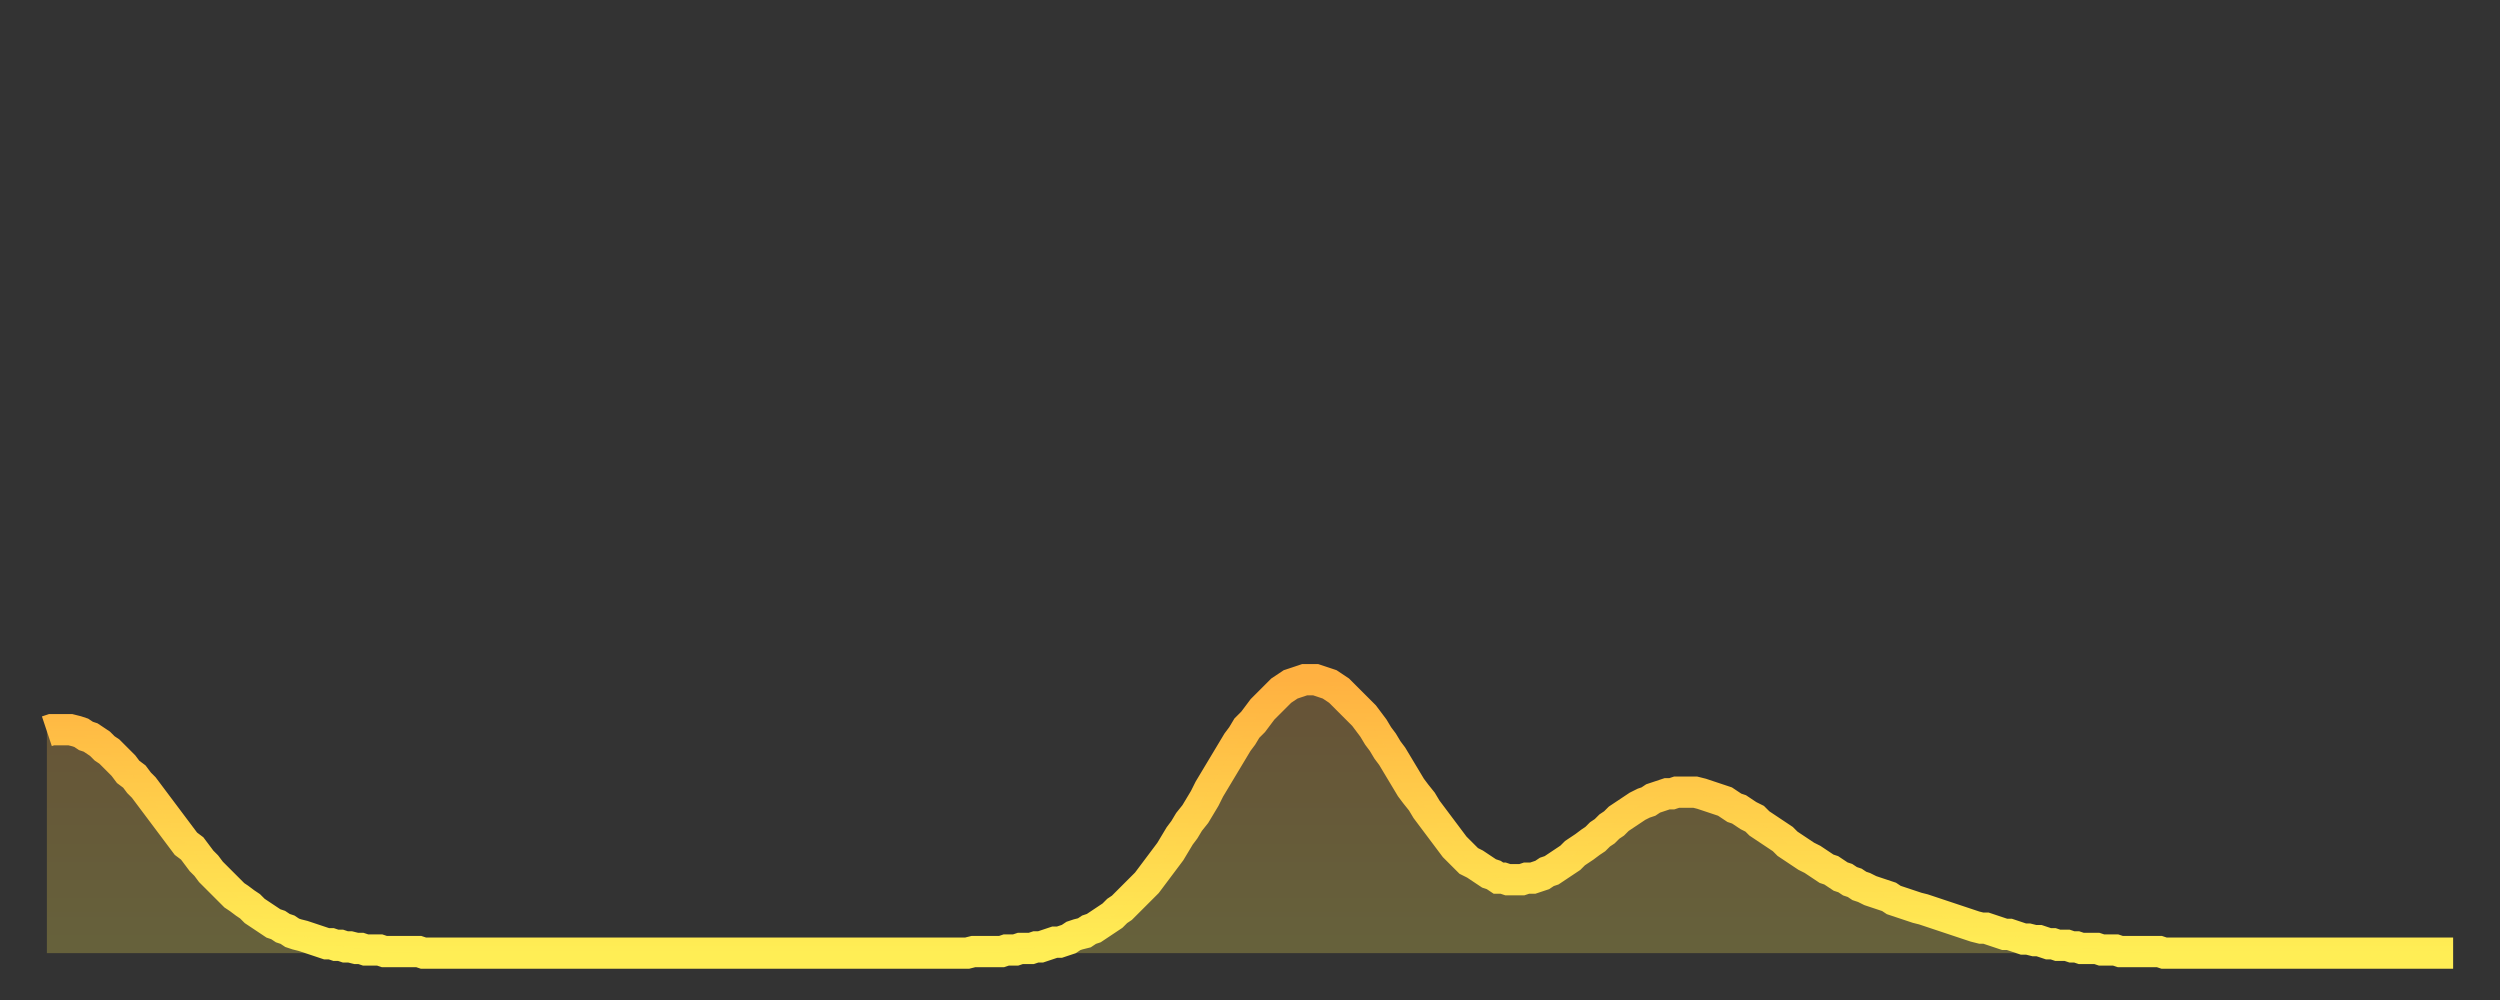 <?xml version="1.0" encoding="utf-8" ?>
<svg baseProfile="full" height="64" version="1.1" width="160" xmlns="http://www.w3.org/2000/svg" xmlns:ev="http://www.w3.org/2001/xml-events" xmlns:xlink="http://www.w3.org/1999/xlink"><rect width="100%" height="100%" fill="#333333" stroke="none"/><defs><linearGradient id="id29004" x1="0" x2="0" y1="0" y2="1"><stop offset="0%" stop-color="#ffb141" /><stop offset="50%" stop-color="#ffd04b" /><stop offset="100%" stop-color="#ffee55" /></linearGradient></defs><g transform="translate(3,3)"><g><path d="M 0.0 43.8 0.3 43.7 0.6 43.7 0.9 43.7 1.2 43.7 1.5 43.7 1.9 43.8 2.2 43.9 2.5 44.1 2.8 44.2 3.1 44.4 3.4 44.6 3.7 44.9 4.0 45.1 4.3 45.4 4.6 45.7 4.9 46.0 5.2 46.4 5.6 46.7 5.9 47.1 6.2 47.4 6.5 47.8 6.8 48.2 7.1 48.6 7.4 49.0 7.7 49.4 8.0 49.8 8.3 50.2 8.6 50.6 8.9 51.0 9.3 51.3 9.6 51.7 9.9 52.1 10.2 52.4 10.5 52.8 10.8 53.1 11.1 53.4 11.4 53.7 11.7 54.0 12.0 54.3 12.3 54.5 12.7 54.8 13.0 55.0 13.3 55.3 13.6 55.5 13.9 55.7 14.2 55.9 14.5 56.1 14.8 56.2 15.1 56.4 15.4 56.5 15.7 56.7 16.0 56.8 16.4 56.9 16.7 57.0 17.0 57.1 17.3 57.2 17.6 57.3 17.9 57.4 18.2 57.4 18.5 57.5 18.8 57.5 19.1 57.6 19.4 57.6 19.8 57.7 20.1 57.7 20.4 57.8 20.7 57.8 21.0 57.8 21.3 57.8 21.6 57.9 21.9 57.9 22.2 57.9 22.5 57.9 22.8 57.9 23.1 57.9 23.5 57.9 23.8 57.9 24.1 58.0 24.4 58.0 24.7 58.0 25.0 58.0 25.3 58.0 25.6 58.0 25.9 58.0 26.2 58.0 26.5 58.0 26.8 58.0 27.2 58.0 27.5 58.0 27.8 58.0 28.1 58.0 28.4 58.0 28.7 58.0 29.0 58.0 29.3 58.0 29.6 58.0 29.9 58.0 30.2 58.0 30.6 58.0 30.9 58.0 31.2 58.0 31.5 58.0 31.8 58.0 32.1 58.0 32.4 58.0 32.7 58.0 33.0 58.0 33.3 58.0 33.6 58.0 33.9 58.0 34.3 58.0 34.6 58.0 34.9 58.0 35.2 58.0 35.5 58.0 35.8 58.0 36.1 58.0 36.4 58.0 36.7 58.0 37.0 58.0 37.3 58.0 37.7 58.0 38.0 58.0 38.3 58.0 38.6 58.0 38.9 58.0 39.2 58.0 39.5 58.0 39.8 58.0 40.1 58.0 40.4 58.0 40.7 58.0 41.0 58.0 41.4 58.0 41.7 58.0 42.0 58.0 42.3 58.0 42.6 58.0 42.9 58.0 43.2 58.0 43.5 58.0 43.8 58.0 44.1 58.0 44.4 58.0 44.7 58.0 45.1 58.0 45.4 58.0 45.7 58.0 46.0 58.0 46.3 58.0 46.6 58.0 46.9 58.0 47.2 58.0 47.5 58.0 47.8 58.0 48.1 58.0 48.5 58.0 48.8 58.0 49.1 58.0 49.4 58.0 49.7 58.0 50.0 58.0 50.3 58.0 50.6 58.0 50.9 58.0 51.2 58.0 51.5 58.0 51.8 58.0 52.2 58.0 52.5 58.0 52.8 58.0 53.1 58.0 53.4 58.0 53.7 58.0 54.0 58.0 54.3 58.0 54.6 58.0 54.9 58.0 55.2 58.0 55.6 58.0 55.9 58.0 56.2 58.0 56.5 58.0 56.8 58.0 57.1 58.0 57.4 58.0 57.7 58.0 58.0 58.0 58.3 58.0 58.6 58.0 58.9 58.0 59.3 57.9 59.6 57.9 59.9 57.9 60.2 57.9 60.5 57.9 60.8 57.9 61.1 57.9 61.4 57.8 61.7 57.8 62.0 57.8 62.3 57.7 62.6 57.7 63.0 57.7 63.3 57.6 63.6 57.6 63.9 57.5 64.2 57.4 64.5 57.3 64.8 57.3 65.1 57.2 65.4 57.1 65.7 56.9 66.0 56.8 66.4 56.7 66.7 56.5 67.0 56.4 67.3 56.2 67.6 56.0 67.9 55.8 68.2 55.6 68.5 55.3 68.8 55.1 69.1 54.8 69.4 54.5 69.7 54.2 70.1 53.8 70.4 53.5 70.7 53.1 71.0 52.7 71.3 52.3 71.6 51.9 71.9 51.5 72.2 51.0 72.5 50.5 72.8 50.1 73.1 49.6 73.5 49.1 73.8 48.6 74.1 48.1 74.4 47.5 74.7 47.0 75.0 46.5 75.3 46.0 75.6 45.5 75.9 45.0 76.2 44.5 76.5 44.1 76.8 43.6 77.2 43.2 77.5 42.8 77.8 42.4 78.1 42.1 78.4 41.8 78.7 41.5 79.0 41.2 79.3 41.0 79.6 40.8 79.9 40.7 80.2 40.6 80.5 40.5 80.9 40.5 81.2 40.5 81.5 40.6 81.8 40.7 82.1 40.8 82.4 41.0 82.7 41.2 83.0 41.5 83.3 41.8 83.6 42.1 83.9 42.4 84.3 42.8 84.6 43.2 84.9 43.6 85.2 44.1 85.5 44.5 85.8 45.0 86.1 45.4 86.4 45.9 86.7 46.4 87.0 46.9 87.3 47.4 87.6 47.8 88.0 48.3 88.3 48.8 88.6 49.2 88.9 49.6 89.2 50.0 89.5 50.4 89.8 50.8 90.1 51.2 90.4 51.5 90.7 51.8 91.0 52.1 91.4 52.3 91.7 52.5 92.0 52.7 92.3 52.9 92.6 53.0 92.9 53.2 93.2 53.2 93.5 53.3 93.8 53.3 94.1 53.3 94.4 53.3 94.7 53.2 95.1 53.2 95.4 53.1 95.7 53.0 96.0 52.8 96.3 52.7 96.6 52.5 96.9 52.3 97.2 52.1 97.5 51.9 97.8 51.6 98.1 51.4 98.4 51.2 98.8 50.9 99.1 50.7 99.4 50.4 99.7 50.2 100.0 49.9 100.3 49.7 100.6 49.4 100.9 49.2 101.2 49.0 101.5 48.8 101.8 48.6 102.2 48.4 102.5 48.3 102.8 48.1 103.1 48.0 103.4 47.9 103.7 47.8 104.0 47.8 104.3 47.7 104.6 47.7 104.9 47.7 105.2 47.7 105.5 47.7 105.9 47.8 106.2 47.9 106.5 48.0 106.8 48.1 107.1 48.2 107.4 48.3 107.7 48.5 108.0 48.7 108.3 48.8 108.6 49.0 108.9 49.2 109.3 49.4 109.6 49.7 109.9 49.9 110.2 50.1 110.5 50.3 110.8 50.5 111.1 50.7 111.4 51.0 111.7 51.2 112.0 51.4 112.3 51.6 112.6 51.8 113.0 52.0 113.3 52.2 113.6 52.4 113.9 52.6 114.2 52.7 114.5 52.9 114.8 53.1 115.1 53.2 115.4 53.4 115.7 53.5 116.0 53.7 116.3 53.8 116.7 54.0 117.0 54.1 117.3 54.2 117.6 54.3 117.9 54.4 118.2 54.6 118.5 54.7 118.8 54.8 119.1 54.9 119.4 55.0 119.7 55.1 120.1 55.2 120.4 55.3 120.7 55.4 121.0 55.5 121.3 55.6 121.6 55.7 121.9 55.8 122.2 55.9 122.5 56.0 122.8 56.1 123.1 56.2 123.4 56.3 123.8 56.4 124.1 56.4 124.4 56.5 124.7 56.6 125.0 56.7 125.3 56.8 125.6 56.8 125.9 56.9 126.2 57.0 126.5 57.1 126.8 57.1 127.2 57.2 127.5 57.2 127.8 57.3 128.1 57.4 128.4 57.4 128.7 57.5 129.0 57.5 129.3 57.5 129.6 57.6 129.9 57.6 130.2 57.7 130.5 57.7 130.9 57.7 131.2 57.7 131.5 57.8 131.8 57.8 132.1 57.8 132.4 57.8 132.7 57.9 133.0 57.9 133.3 57.9 133.6 57.9 133.9 57.9 134.2 57.9 134.6 57.9 134.9 57.9 135.2 57.9 135.5 58.0 135.8 58.0 136.1 58.0 136.4 58.0 136.7 58.0 137.0 58.0 137.3 58.0 137.6 58.0 138.0 58.0 138.3 58.0 138.6 58.0 138.9 58.0 139.2 58.0 139.5 58.0 139.8 58.0 140.1 58.0 140.4 58.0 140.7 58.0 141.0 58.0 141.3 58.0 141.7 58.0 142.0 58.0 142.3 58.0 142.6 58.0 142.9 58.0 143.2 58.0 143.5 58.0 143.8 58.0 144.1 58.0 144.4 58.0 144.7 58.0 145.1 58.0 145.4 58.0 145.7 58.0 146.0 58.0 146.3 58.0 146.6 58.0 146.9 58.0 147.2 58.0 147.5 58.0 147.8 58.0 148.1 58.0 148.4 58.0 148.8 58.0 149.1 58.0 149.4 58.0 149.7 58.0 150.0 58.0 150.3 58.0 150.6 58.0 150.9 58.0 151.2 58.0 151.5 58.0 151.8 58.0 152.1 58.0 152.5 58.0 152.8 58.0 153.1 58.0 153.4 58.0 153.7 58.0 154.0 58.0" fill="none" id="graph-curve" opacity="1" stroke="url(#id29004)" stroke-width="2" /><path d="M 0 58 L 0.0 43.8 0.3 43.7 0.6 43.7 0.9 43.7 1.2 43.7 1.5 43.7 1.9 43.8 2.2 43.9 2.5 44.1 2.8 44.2 3.1 44.4 3.4 44.6 3.7 44.9 4.0 45.1 4.3 45.4 4.6 45.7 4.9 46.0 5.2 46.4 5.6 46.7 5.9 47.1 6.2 47.4 6.5 47.8 6.8 48.2 7.1 48.6 7.4 49.0 7.7 49.4 8.0 49.8 8.3 50.2 8.6 50.6 8.9 51.0 9.3 51.3 9.6 51.7 9.9 52.1 10.2 52.4 10.5 52.8 10.8 53.1 11.1 53.4 11.4 53.7 11.7 54.0 12.0 54.3 12.3 54.5 12.7 54.8 13.0 55.0 13.3 55.3 13.6 55.5 13.9 55.7 14.2 55.9 14.5 56.1 14.8 56.2 15.1 56.4 15.4 56.5 15.7 56.7 16.0 56.8 16.4 56.9 16.7 57.0 17.0 57.1 17.3 57.2 17.6 57.3 17.9 57.4 18.2 57.4 18.5 57.5 18.8 57.5 19.1 57.6 19.4 57.6 19.8 57.7 20.1 57.7 20.4 57.8 20.7 57.8 21.0 57.8 21.3 57.8 21.6 57.9 21.9 57.9 22.2 57.9 22.5 57.9 22.8 57.9 23.1 57.9 23.5 57.9 23.8 57.9 24.1 58.0 24.4 58.0 24.7 58.0 25.0 58.0 25.3 58.0 25.6 58.0 25.9 58.0 26.2 58.0 26.5 58.0 26.8 58.0 27.2 58.0 27.5 58.0 27.8 58.0 28.1 58.0 28.4 58.0 28.7 58.0 29.0 58.0 29.3 58.0 29.6 58.0 29.9 58.0 30.2 58.0 30.6 58.0 30.9 58.0 31.2 58.0 31.5 58.0 31.8 58.0 32.1 58.0 32.4 58.0 32.7 58.0 33.0 58.0 33.3 58.0 33.6 58.0 33.9 58.0 34.3 58.0 34.6 58.0 34.9 58.0 35.2 58.0 35.5 58.0 35.8 58.0 36.1 58.0 36.4 58.0 36.7 58.0 37.0 58.0 37.3 58.0 37.7 58.0 38.0 58.0 38.3 58.0 38.6 58.0 38.9 58.0 39.2 58.0 39.5 58.0 39.8 58.0 40.1 58.0 40.4 58.0 40.7 58.0 41.0 58.0 41.4 58.0 41.7 58.0 42.0 58.0 42.3 58.0 42.6 58.0 42.9 58.0 43.2 58.0 43.5 58.0 43.8 58.0 44.1 58.0 44.4 58.0 44.7 58.0 45.1 58.0 45.4 58.0 45.7 58.0 46.0 58.0 46.3 58.0 46.6 58.0 46.9 58.0 47.2 58.0 47.5 58.0 47.8 58.0 48.1 58.0 48.5 58.0 48.8 58.0 49.1 58.0 49.4 58.0 49.7 58.0 50.0 58.0 50.3 58.0 50.6 58.0 50.9 58.0 51.2 58.0 51.5 58.0 51.8 58.0 52.2 58.0 52.5 58.0 52.8 58.0 53.1 58.0 53.4 58.0 53.7 58.0 54.0 58.0 54.3 58.0 54.6 58.0 54.9 58.0 55.2 58.0 55.6 58.0 55.9 58.0 56.2 58.0 56.5 58.0 56.8 58.0 57.1 58.0 57.4 58.0 57.7 58.0 58.0 58.0 58.3 58.0 58.6 58.0 58.9 58.0 59.3 57.9 59.6 57.9 59.9 57.9 60.2 57.9 60.5 57.9 60.8 57.9 61.1 57.9 61.4 57.8 61.7 57.8 62.0 57.8 62.3 57.7 62.6 57.7 63.0 57.7 63.3 57.6 63.6 57.6 63.9 57.5 64.2 57.4 64.5 57.3 64.8 57.3 65.1 57.2 65.4 57.1 65.7 56.9 66.0 56.8 66.4 56.7 66.7 56.5 67.0 56.4 67.3 56.2 67.6 56.0 67.9 55.8 68.2 55.6 68.5 55.3 68.8 55.1 69.1 54.8 69.4 54.5 69.7 54.2 70.1 53.8 70.4 53.5 70.7 53.1 71.0 52.7 71.3 52.3 71.6 51.9 71.9 51.5 72.2 51.0 72.5 50.5 72.8 50.1 73.1 49.6 73.5 49.1 73.8 48.6 74.1 48.1 74.4 47.5 74.7 47.0 75.0 46.5 75.3 46.0 75.6 45.5 75.9 45.0 76.2 44.5 76.5 44.1 76.8 43.6 77.2 43.2 77.5 42.8 77.8 42.4 78.1 42.1 78.4 41.8 78.7 41.5 79.0 41.2 79.3 41.0 79.6 40.8 79.9 40.7 80.2 40.6 80.5 40.5 80.9 40.5 81.2 40.5 81.5 40.6 81.8 40.7 82.1 40.8 82.4 41.0 82.7 41.2 83.0 41.5 83.3 41.8 83.6 42.1 83.9 42.4 84.3 42.8 84.6 43.2 84.9 43.6 85.2 44.1 85.5 44.5 85.8 45.0 86.1 45.4 86.4 45.9 86.7 46.4 87.0 46.9 87.3 47.4 87.6 47.8 88.0 48.3 88.3 48.8 88.6 49.2 88.9 49.6 89.2 50.0 89.5 50.4 89.8 50.8 90.1 51.2 90.4 51.5 90.7 51.8 91.0 52.1 91.4 52.3 91.7 52.5 92.0 52.7 92.3 52.9 92.6 53.0 92.9 53.2 93.2 53.2 93.5 53.3 93.8 53.3 94.1 53.3 94.4 53.3 94.7 53.2 95.1 53.2 95.4 53.1 95.7 53.0 96.0 52.8 96.3 52.7 96.6 52.5 96.9 52.3 97.2 52.1 97.5 51.9 97.8 51.6 98.1 51.4 98.4 51.2 98.8 50.9 99.1 50.7 99.4 50.4 99.7 50.2 100.0 49.9 100.3 49.7 100.6 49.4 100.9 49.2 101.2 49.0 101.5 48.8 101.8 48.6 102.2 48.4 102.5 48.3 102.8 48.1 103.1 48.0 103.4 47.9 103.7 47.8 104.0 47.8 104.3 47.7 104.6 47.7 104.9 47.7 105.2 47.7 105.5 47.7 105.9 47.8 106.2 47.9 106.5 48.0 106.8 48.1 107.1 48.2 107.4 48.3 107.7 48.5 108.0 48.7 108.3 48.8 108.6 49.0 108.9 49.2 109.3 49.4 109.6 49.7 109.9 49.9 110.2 50.1 110.5 50.3 110.8 50.5 111.1 50.7 111.4 51.0 111.7 51.2 112.0 51.4 112.3 51.6 112.6 51.8 113.0 52.0 113.3 52.2 113.6 52.4 113.9 52.6 114.2 52.7 114.5 52.9 114.8 53.1 115.1 53.2 115.4 53.4 115.7 53.5 116.0 53.7 116.3 53.8 116.7 54.0 117.0 54.1 117.3 54.2 117.6 54.3 117.9 54.4 118.2 54.6 118.5 54.7 118.8 54.8 119.1 54.9 119.4 55.0 119.7 55.1 120.1 55.2 120.4 55.3 120.7 55.4 121.0 55.5 121.3 55.6 121.6 55.7 121.9 55.8 122.2 55.9 122.5 56.0 122.8 56.1 123.1 56.2 123.4 56.3 123.8 56.4 124.1 56.4 124.4 56.5 124.7 56.6 125.0 56.7 125.3 56.8 125.6 56.8 125.9 56.9 126.2 57.0 126.5 57.1 126.8 57.1 127.2 57.2 127.5 57.2 127.8 57.3 128.1 57.4 128.4 57.4 128.7 57.5 129.0 57.5 129.3 57.5 129.6 57.6 129.9 57.6 130.2 57.7 130.5 57.7 130.9 57.7 131.2 57.7 131.5 57.8 131.8 57.8 132.1 57.8 132.4 57.8 132.7 57.9 133.0 57.9 133.3 57.9 133.6 57.9 133.9 57.9 134.2 57.9 134.6 57.9 134.9 57.9 135.2 57.9 135.5 58.0 135.8 58.0 136.1 58.0 136.4 58.0 136.7 58.0 137.0 58.0 137.3 58.0 137.6 58.0 138.0 58.0 138.3 58.0 138.6 58.0 138.9 58.0 139.2 58.0 139.5 58.0 139.8 58.0 140.1 58.0 140.4 58.0 140.7 58.0 141.0 58.0 141.3 58.0 141.7 58.0 142.0 58.0 142.3 58.0 142.6 58.0 142.9 58.0 143.2 58.0 143.5 58.0 143.8 58.0 144.1 58.0 144.4 58.0 144.7 58.0 145.1 58.0 145.4 58.0 145.7 58.0 146.0 58.0 146.3 58.0 146.6 58.0 146.9 58.0 147.2 58.0 147.5 58.0 147.8 58.0 148.1 58.0 148.4 58.0 148.8 58.0 149.1 58.0 149.4 58.0 149.7 58.0 150.0 58.0 150.3 58.0 150.6 58.0 150.9 58.0 151.2 58.0 151.5 58.0 151.8 58.0 152.1 58.0 152.5 58.0 152.8 58.0 153.1 58.0 153.4 58.0 153.7 58.0 154.0 58.0 154 58" fill="url(#id29004)" fill-opacity=".25" id="graph-shadow" /></g></g></svg>